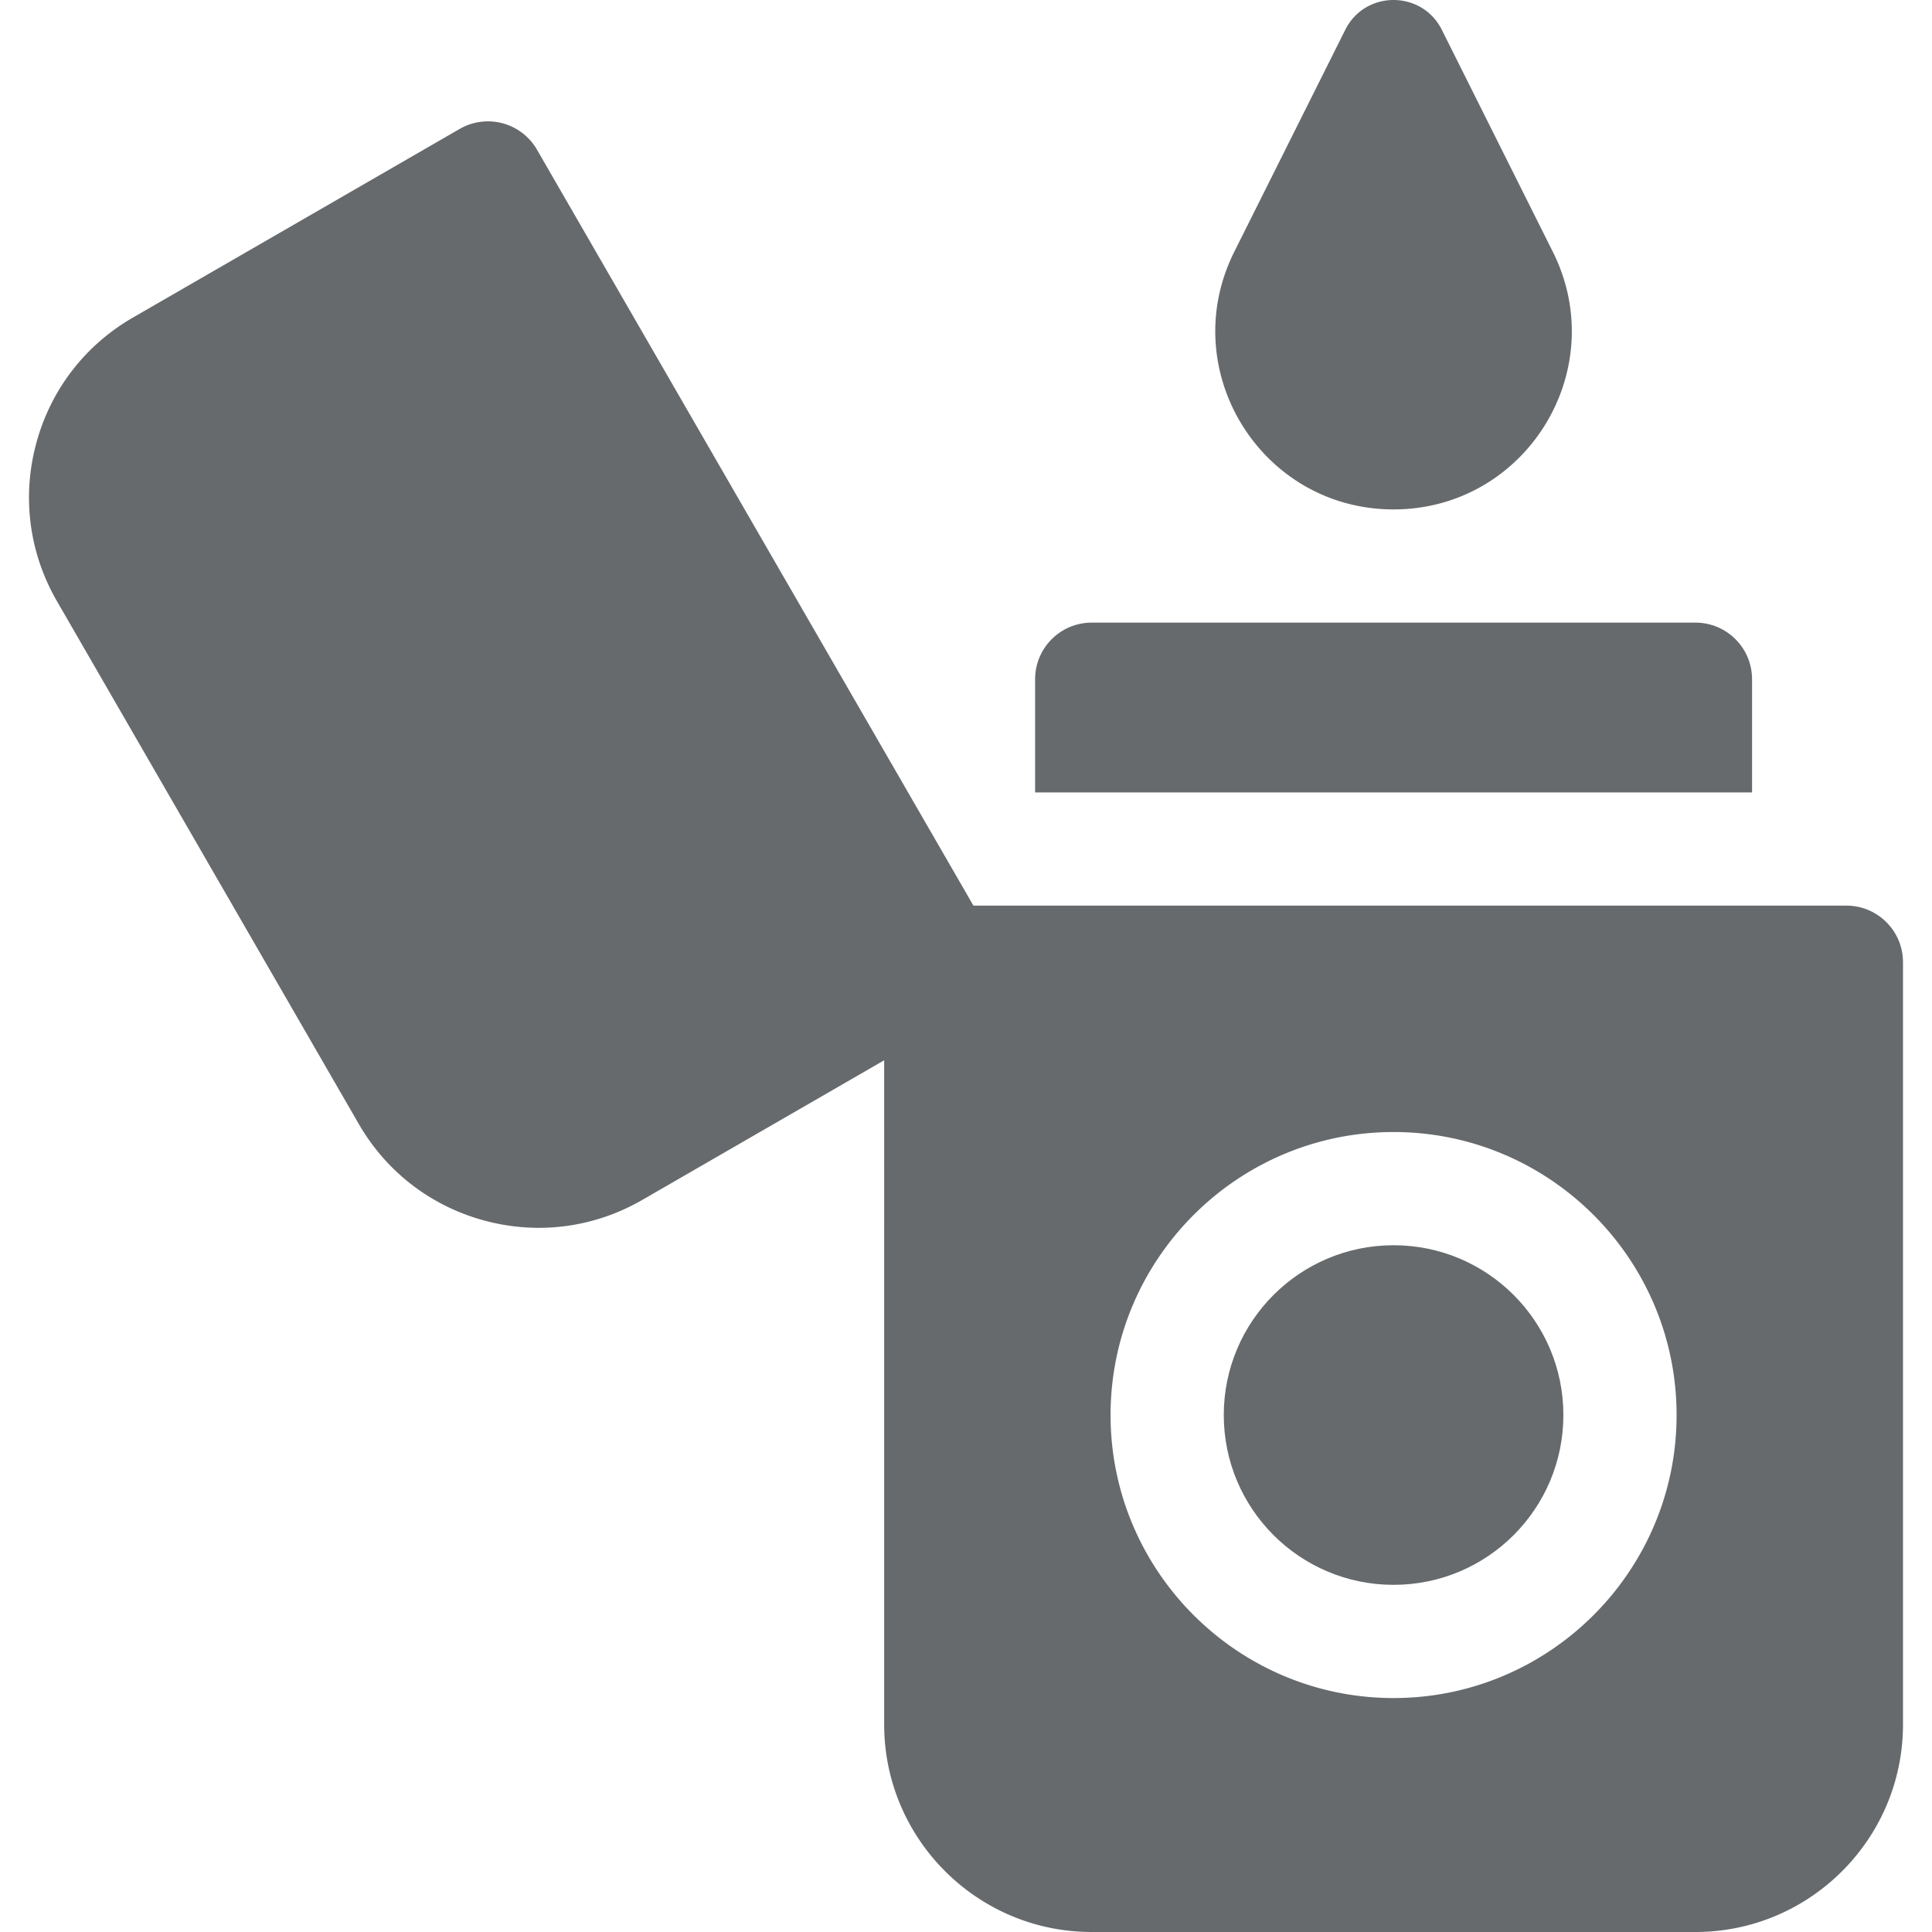 <svg xmlns="http://www.w3.org/2000/svg" height="512" viewBox="0 0 512 512" width="512"><g fill="#676A6C"><path d="M464.313 180c0-8.284-6.716-15-15-15h-160c-8.284 0-15 6.716-15 15v30h190z" data-original="#000000" class="active-path" data-old_color="#000000"/><circle cx="369.313" cy="375" r="45" data-original="#000000" class="active-path" data-old_color="#000000"/><path d="M489.313 240H257.97L142.303 39.659a15 15 0 0 0-20.49-5.49l-86.603 50c-12.723 7.346-21.824 19.206-25.626 33.396-3.803 14.19-1.851 29.012 5.495 41.735l80 138.564c7.346 12.723 19.206 21.824 33.396 25.626a55.3 55.3 0 0 0 14.325 1.898c9.53 0 18.937-2.5 27.411-7.393l64.103-37.01V457c0 30.327 24.673 55 55 55h160c30.327 0 55-24.673 55-55V255c-.001-8.284-6.717-15-15.001-15m-120 210c-41.355 0-75-33.645-75-75s33.645-75 75-75 75 33.645 75 75-33.645 75-75 75m-.008-315c35.077 0 57.891-36.914 42.204-68.287l-29.4-58.8c-5.275-10.551-20.332-10.551-25.608 0l-29.4 58.8C311.414 98.087 334.228 135 369.305 135" data-original="#000000" class="active-path" data-old_color="#000000"/></g></svg>